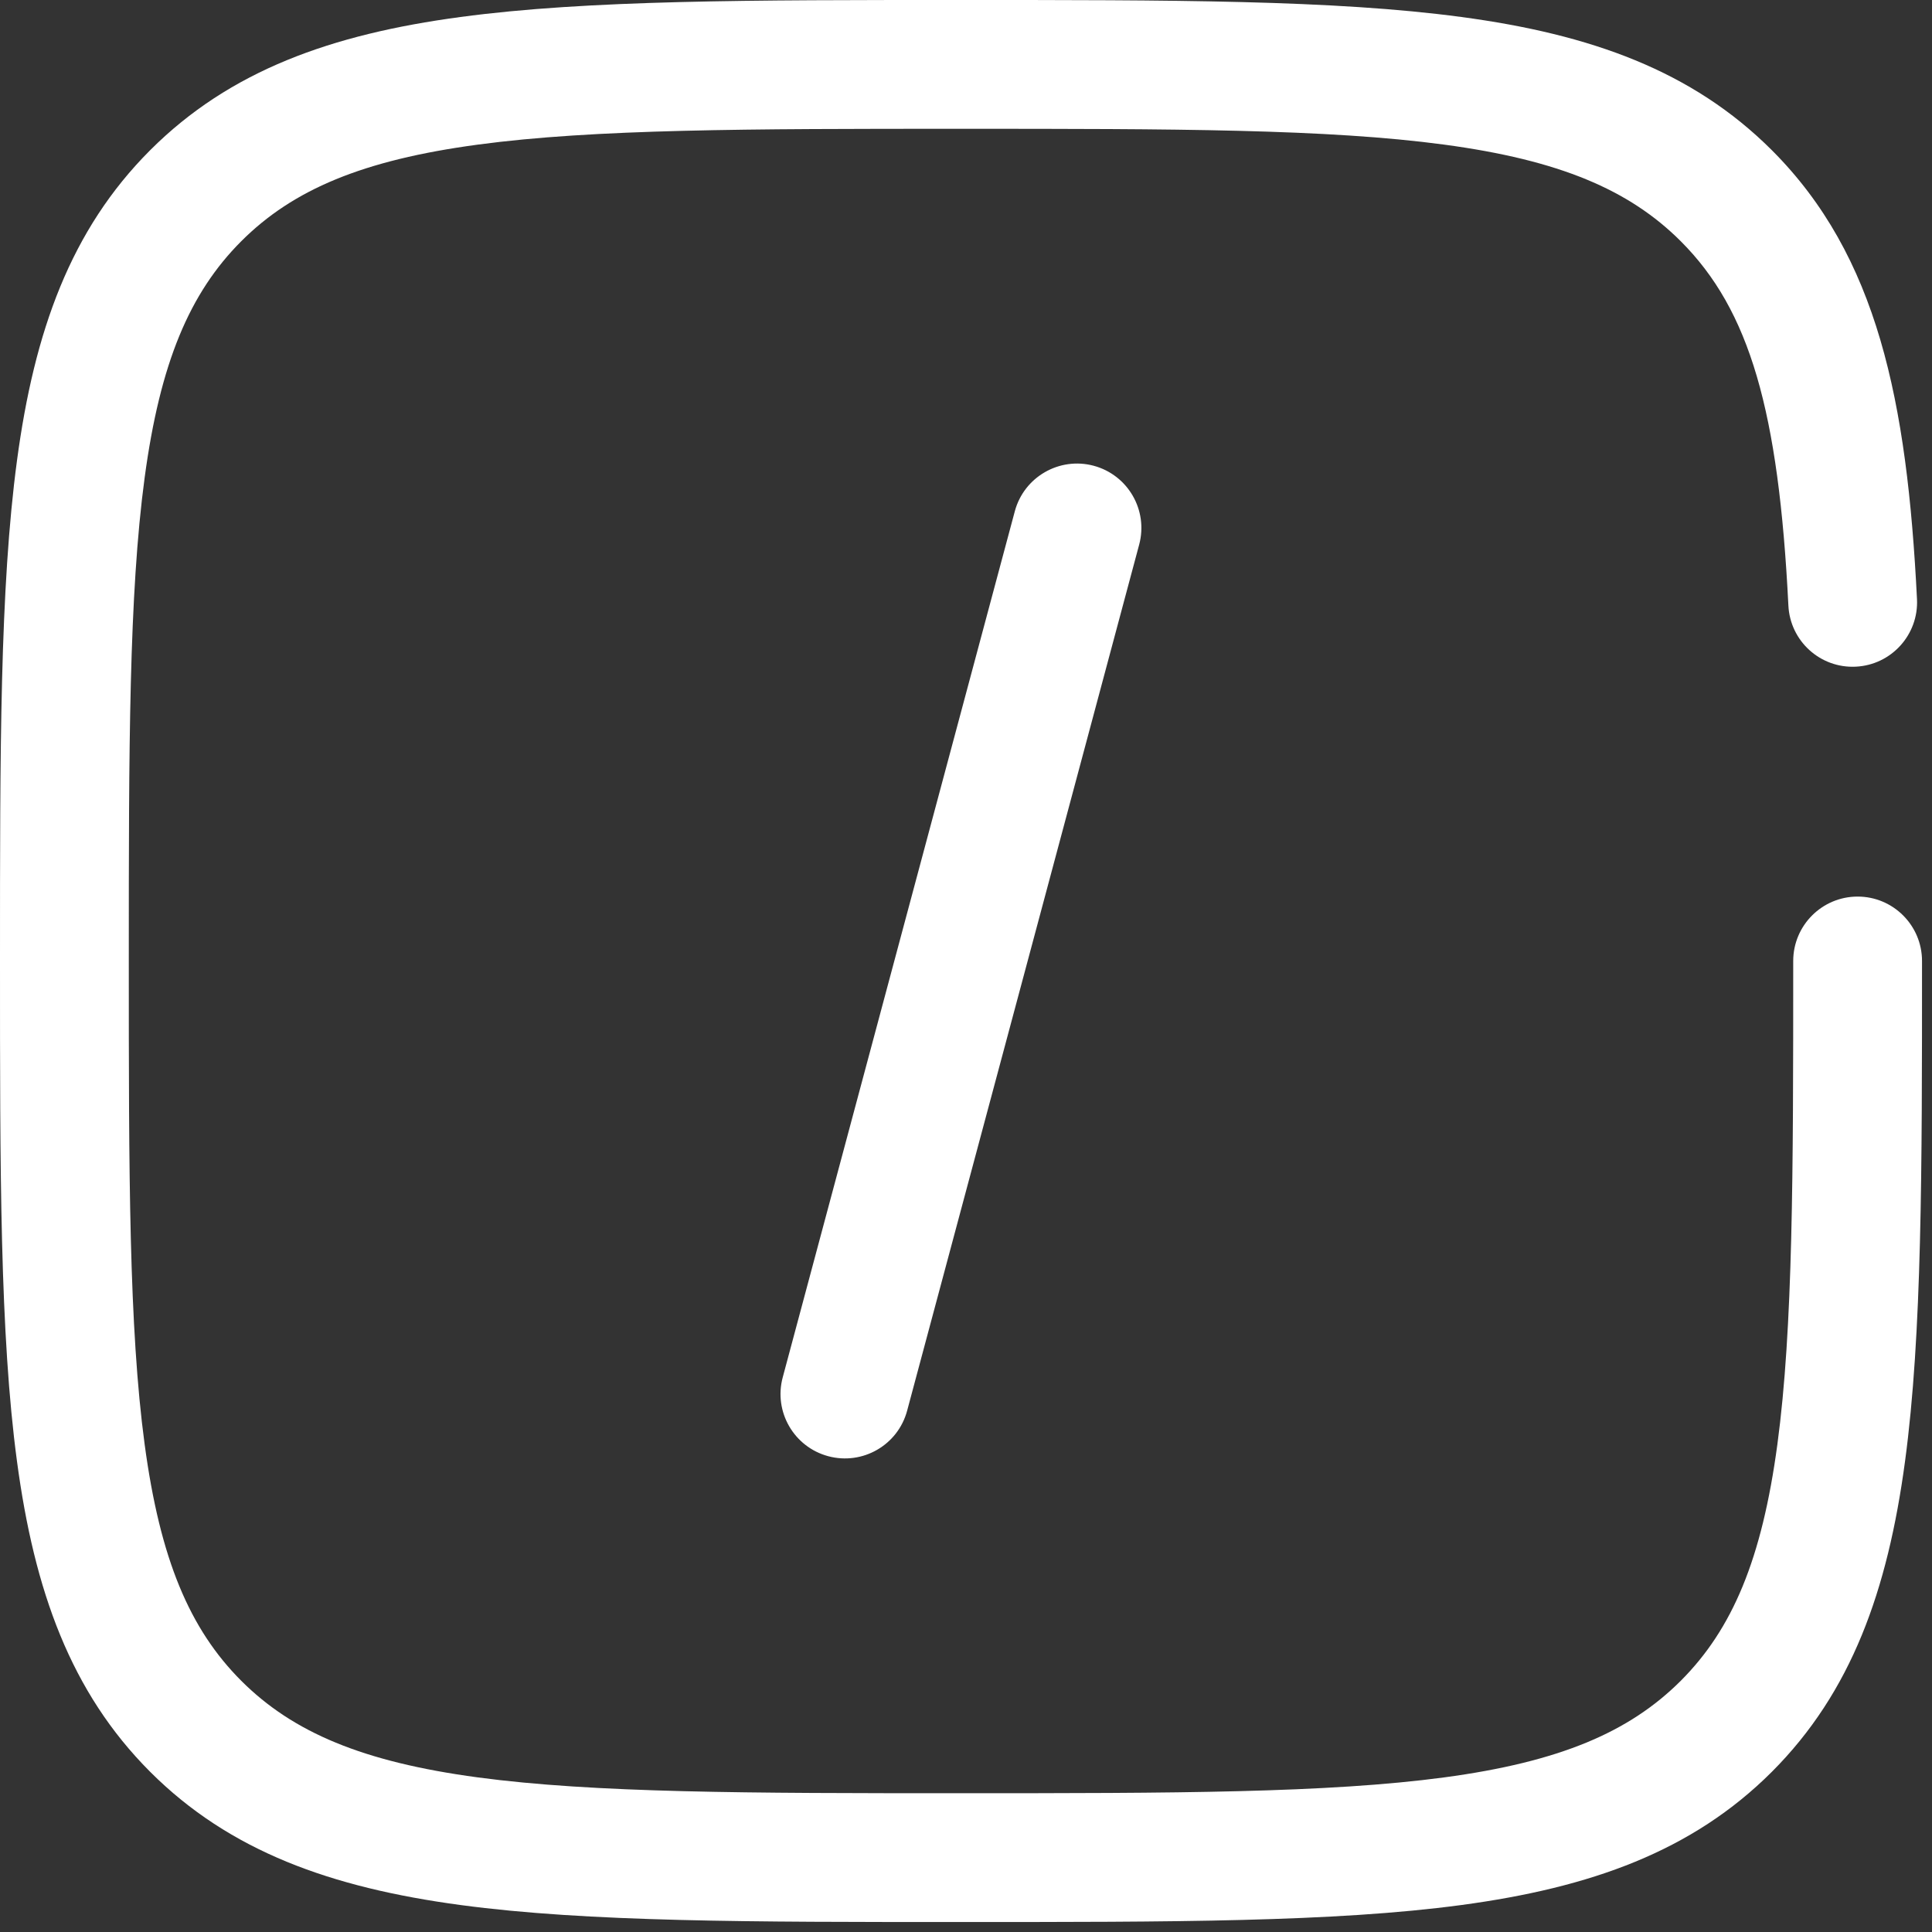 <svg width="30" height="30" viewBox="0 0 30 30" fill="none" xmlns="http://www.w3.org/2000/svg">
<rect x="0" y="0" width="30" height="30" fill="#333333" stroke="none"/>
<path d="M14.922 0C18.175 0 20.716 -0.002 22.693 0.264C24.7 0.533 26.276 1.096 27.513 2.332C29.154 3.973 29.613 6.222 29.767 9.304C29.794 9.855 29.369 10.325 28.817 10.352C28.266 10.38 27.797 9.955 27.77 9.403C27.619 6.378 27.169 4.816 26.099 3.746C25.296 2.944 24.212 2.486 22.428 2.246C20.614 2.002 18.232 2 14.922 2C11.612 2 9.23 2.002 7.417 2.246C5.633 2.486 4.549 2.943 3.746 3.746C2.944 4.549 2.486 5.633 2.246 7.417C2.002 9.23 2 11.612 2 14.922C2 18.232 2.002 20.614 2.246 22.428C2.486 24.212 2.944 25.296 3.746 26.099C4.549 26.901 5.633 27.359 7.417 27.599C9.23 27.842 11.612 27.845 14.922 27.845C18.232 27.845 20.614 27.842 22.428 27.599C24.212 27.359 25.296 26.901 26.099 26.099C26.901 25.296 27.359 24.212 27.599 22.428C27.843 20.614 27.845 18.232 27.845 14.922C27.845 14.37 28.293 13.922 28.845 13.922C29.397 13.922 29.845 14.37 29.845 14.922C29.845 18.175 29.847 20.716 29.581 22.693C29.311 24.7 28.749 26.276 27.513 27.513C26.276 28.749 24.7 29.311 22.693 29.581C20.716 29.847 18.175 29.845 14.922 29.845C11.669 29.845 9.128 29.847 7.15 29.581C5.144 29.311 3.568 28.749 2.332 27.513C1.096 26.276 0.533 24.7 0.264 22.693C-0.002 20.716 -1.95652e-09 18.175 0 14.922C-1.913e-07 11.669 -0.002 9.128 0.264 7.15C0.533 5.144 1.096 3.568 2.332 2.332C3.568 1.096 5.144 0.533 7.15 0.264C9.128 -0.002 11.669 -2.74227e-07 14.922 0ZM15.758 7.939C15.901 7.406 16.449 7.09 16.982 7.232C17.516 7.375 17.832 7.924 17.689 8.457L15.888 15.181L14.086 21.905C13.943 22.439 13.395 22.755 12.861 22.612C12.328 22.469 12.011 21.921 12.154 21.388L13.956 14.663L15.758 7.939Z" fill="white"/>
</svg>
